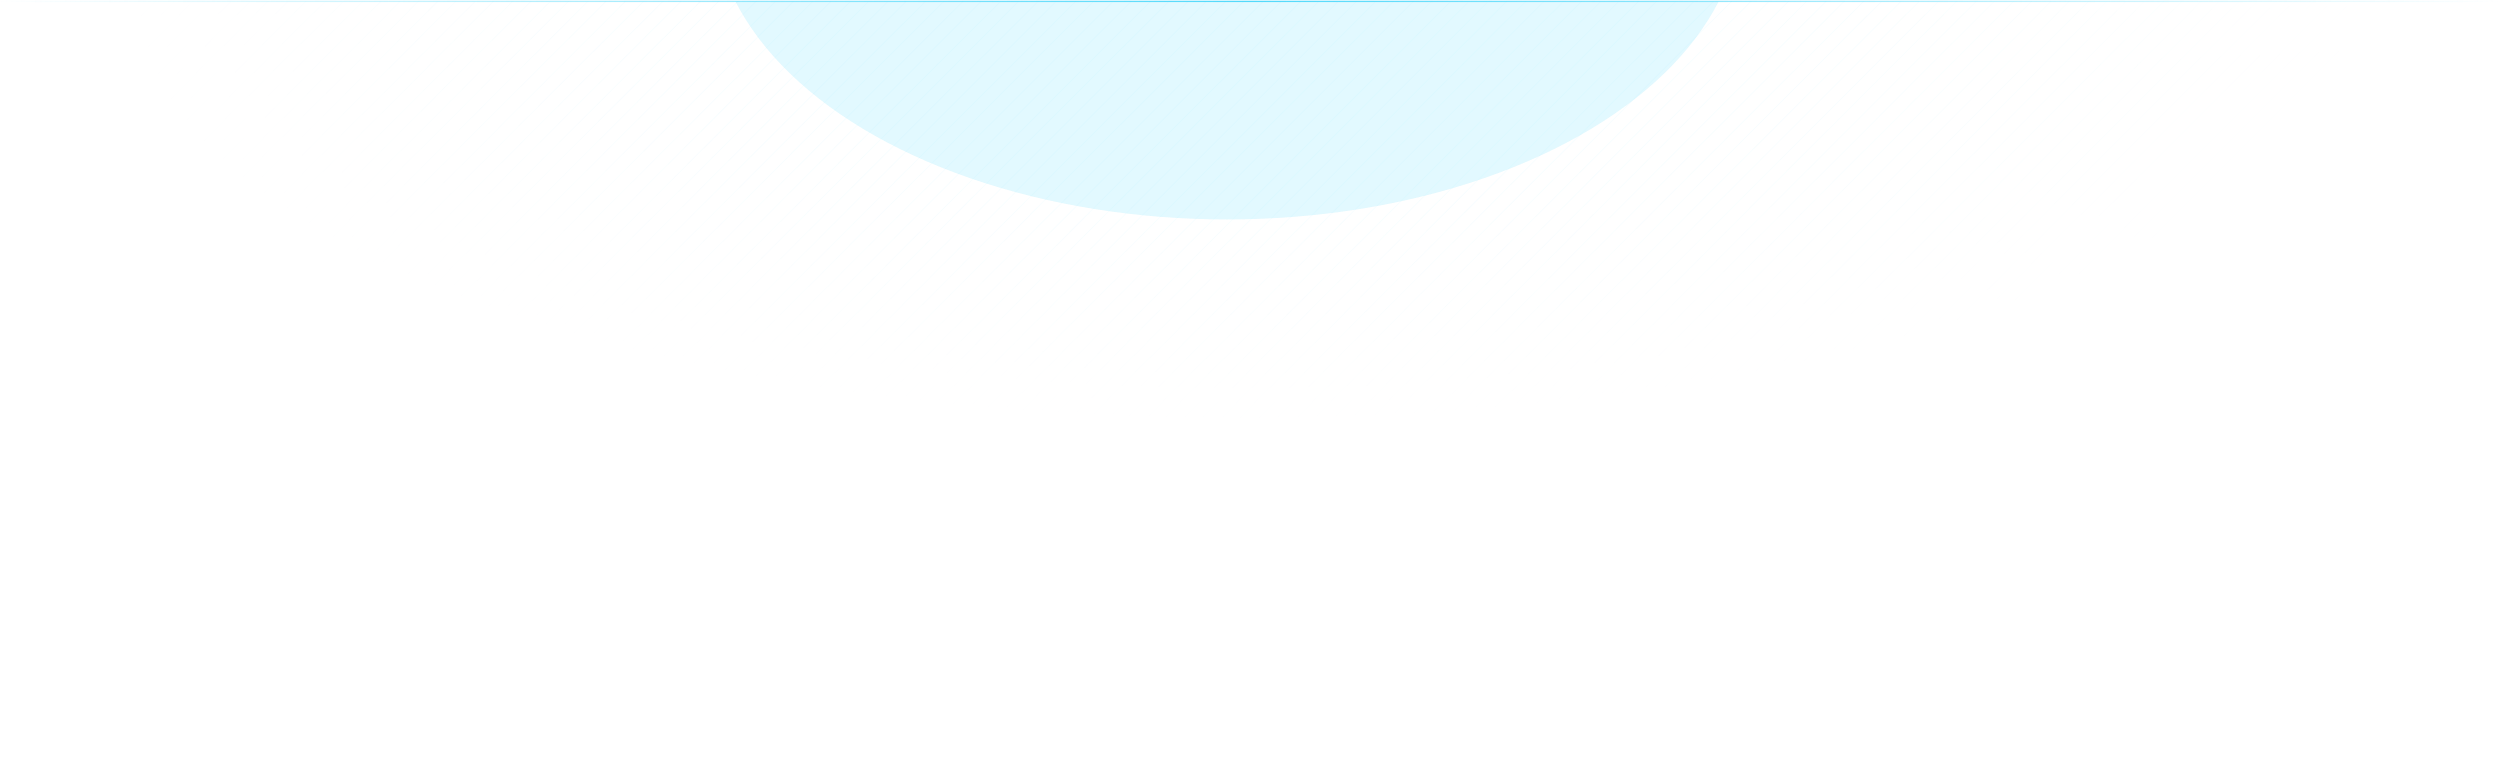 <svg width="1800" height="557" viewBox="0 0 1800 557" fill="none" xmlns="http://www.w3.org/2000/svg">
<mask id="mask0_221_51" style="mask-type:alpha" maskUnits="userSpaceOnUse" x="0" y="0" width="1800" height="557">
<rect width="1800" height="557" fill="#D9D9D9"/>
</mask>
<g mask="url(#mask0_221_51)">
<path opacity="0.06" d="M-499.277 545L45.025 1M-472.262 545L72.04 1M-445.247 545L99.055 1M-418.232 545L126.07 1M-391.217 545L153.085 1M-364.202 545L180.1 1M-337.187 545L207.115 1M-310.172 545L234.13 1M-283.157 545L261.145 1M-256.142 545L288.16 1M-229.127 545L315.175 1M-202.112 545L342.19 1M-175.097 545L369.205 1M-148.082 545L396.22 1M-121.067 545L423.235 1M-94.052 545L450.25 1M-67.037 545L477.265 1M-40.022 545L504.28 1M-13.007 545L531.295 1M14.008 545L558.31 1M41.023 545L585.325 1M68.038 545L612.34 1M95.053 545L639.355 1M122.068 545L666.37 1M149.083 545L693.385 1M176.098 545L720.4 1M203.113 545L747.415 1M230.128 545L774.43 1M257.143 545L801.445 1M284.158 545L828.46 1M311.173 545L855.475 1M338.188 545L882.49 1M365.203 545L909.505 1M392.218 545L936.52 1M419.233 545L963.535 1M446.248 545L990.55 1M473.263 545L1017.57 1M500.278 545L1044.58 1M527.293 545L1071.6 1M554.308 545L1098.61 1M581.323 545L1125.63 1M608.338 545L1152.64 1M635.353 545L1179.66 1M662.368 545L1206.67 1M689.383 545L1233.69 1M716.398 545L1260.7 1M743.413 545L1287.72 1M770.428 545L1314.73 1M797.443 545L1341.75 1M824.458 545L1368.76 1M851.473 545L1395.78 1M878.488 545L1422.79 1M905.503 545L1449.81 1M932.518 545L1476.82 1M959.533 545L1503.84 1M986.548 545L1530.85 1M1013.56 545L1557.87 1M1040.58 545L1584.88 1M1067.59 545L1611.9 1M1094.61 545L1638.91 1M1121.62 545L1665.93 1M1148.64 545L1692.94 1M1175.65 545L1719.96 1M1202.67 545L1746.97 1M1229.68 545L1773.99 1M1256.7 545L1801 1" stroke="url(#paint0_radial_221_51)" stroke-width="0.5" stroke-linecap="square" stroke-linejoin="bevel"/>
<path opacity="0.06" d="M-513.285 545L31.017 1M-486.27 545L58.032 1M-459.255 545L85.047 1M-432.24 545L112.062 1M-405.225 545L139.077 1M-378.21 545L166.092 1M-351.195 545L193.107 1M-324.18 545L220.122 1M-297.165 545L247.137 1M-270.15 545L274.152 1M-243.135 545L301.167 1M-216.12 545L328.182 1M-189.105 545L355.197 1M-162.09 545L382.212 1M-135.075 545L409.227 1M-108.06 545L436.242 1M-81.045 545L463.257 1M-54.03 545L490.272 1M-27.015 545L517.287 1M6.55651e-06 545L544.302 1M27.015 545L571.317 1M54.03 545L598.332 1M81.045 545L625.347 1M108.06 545L652.362 1M135.075 545L679.377 1M162.09 545L706.392 1M189.105 545L733.407 1M216.12 545L760.422 1M243.135 545L787.437 1M270.15 545L814.452 1M297.165 545L841.467 1M324.18 545L868.483 1M351.195 545L895.498 1M378.21 545L922.513 1M405.225 545L949.528 1M432.24 545L976.543 1M459.255 545L1003.56 1M486.27 545L1030.57 1M513.285 545L1057.59 1M540.3 545L1084.6 1M567.315 545L1111.62 1M594.33 545L1138.63 1M621.345 545L1165.65 1M648.36 545L1192.66 1M675.375 545L1219.68 1M702.39 545L1246.69 1M729.405 545L1273.71 1M756.42 545L1300.72 1M783.435 545L1327.74 1M810.45 545L1354.75 1M837.465 545L1381.77 1M864.48 545L1408.78 1M891.495 545L1435.8 1M918.51 545L1462.81 1M945.525 545L1489.83 1M972.54 545L1516.84 1M999.555 545L1543.86 1M1026.57 545L1570.87 1M1053.59 545L1597.89 1M1080.6 545L1624.9 1M1107.62 545L1651.92 1M1134.63 545L1678.93 1M1161.65 545L1705.95 1M1188.66 545L1732.96 1M1215.68 545L1759.98 1M1242.69 545L1786.99 1" stroke="url(#paint1_radial_221_51)" stroke-width="0.5" stroke-linecap="square" stroke-linejoin="bevel"/>
<mask id="mask1_221_51" style="mask-type:alpha" maskUnits="userSpaceOnUse" x="0" y="1" width="1802" height="490">
<rect y="1" width="1801" height="490" fill="#2D4E5A"/>
</mask>
<g mask="url(#mask1_221_51)">
<g opacity="0.83" filter="url(#filter0_f_221_51)">
<ellipse cx="883.491" cy="-64" rx="370.206" ry="222" fill="#52D9FB" fill-opacity="0.2"/>
</g>
</g>
<path d="M-1.001 1L1800 1" stroke="url(#paint2_linear_221_51)" stroke-linecap="square" stroke-linejoin="round"/>
</g>
<defs>
<filter id="filter0_f_221_51" x="313.285" y="-486" width="1140.41" height="844" filterUnits="userSpaceOnUse" color-interpolation-filters="sRGB">
<feFlood flood-opacity="0" result="BackgroundImageFix"/>
<feBlend mode="normal" in="SourceGraphic" in2="BackgroundImageFix" result="shape"/>
<feGaussianBlur stdDeviation="100" result="effect1_foregroundBlur_221_51"/>
</filter>
<radialGradient id="paint0_radial_221_51" cx="0" cy="0" r="1" gradientUnits="userSpaceOnUse" gradientTransform="translate(902.501 1) rotate(90) scale(427.5 1117.41)">
<stop offset="0.338" stop-color="#52D9FB"/>
<stop offset="0.713" stop-color="#52D9FB" stop-opacity="0"/>
</radialGradient>
<radialGradient id="paint1_radial_221_51" cx="0" cy="0" r="1" gradientUnits="userSpaceOnUse" gradientTransform="translate(888.494 1) rotate(90) scale(427.5 1117.41)">
<stop offset="0.338" stop-color="#52D9FB"/>
<stop offset="0.713" stop-color="#52D9FB" stop-opacity="0"/>
</radialGradient>
<linearGradient id="paint2_linear_221_51" x1="-1.001" y1="1.5" x2="1800" y2="1.5" gradientUnits="userSpaceOnUse">
<stop stop-color="#52D9FB" stop-opacity="0"/>
<stop offset="0.5" stop-color="#52D9FB"/>
<stop offset="1" stop-color="#52D9FB" stop-opacity="0"/>
</linearGradient>
</defs>
</svg>
